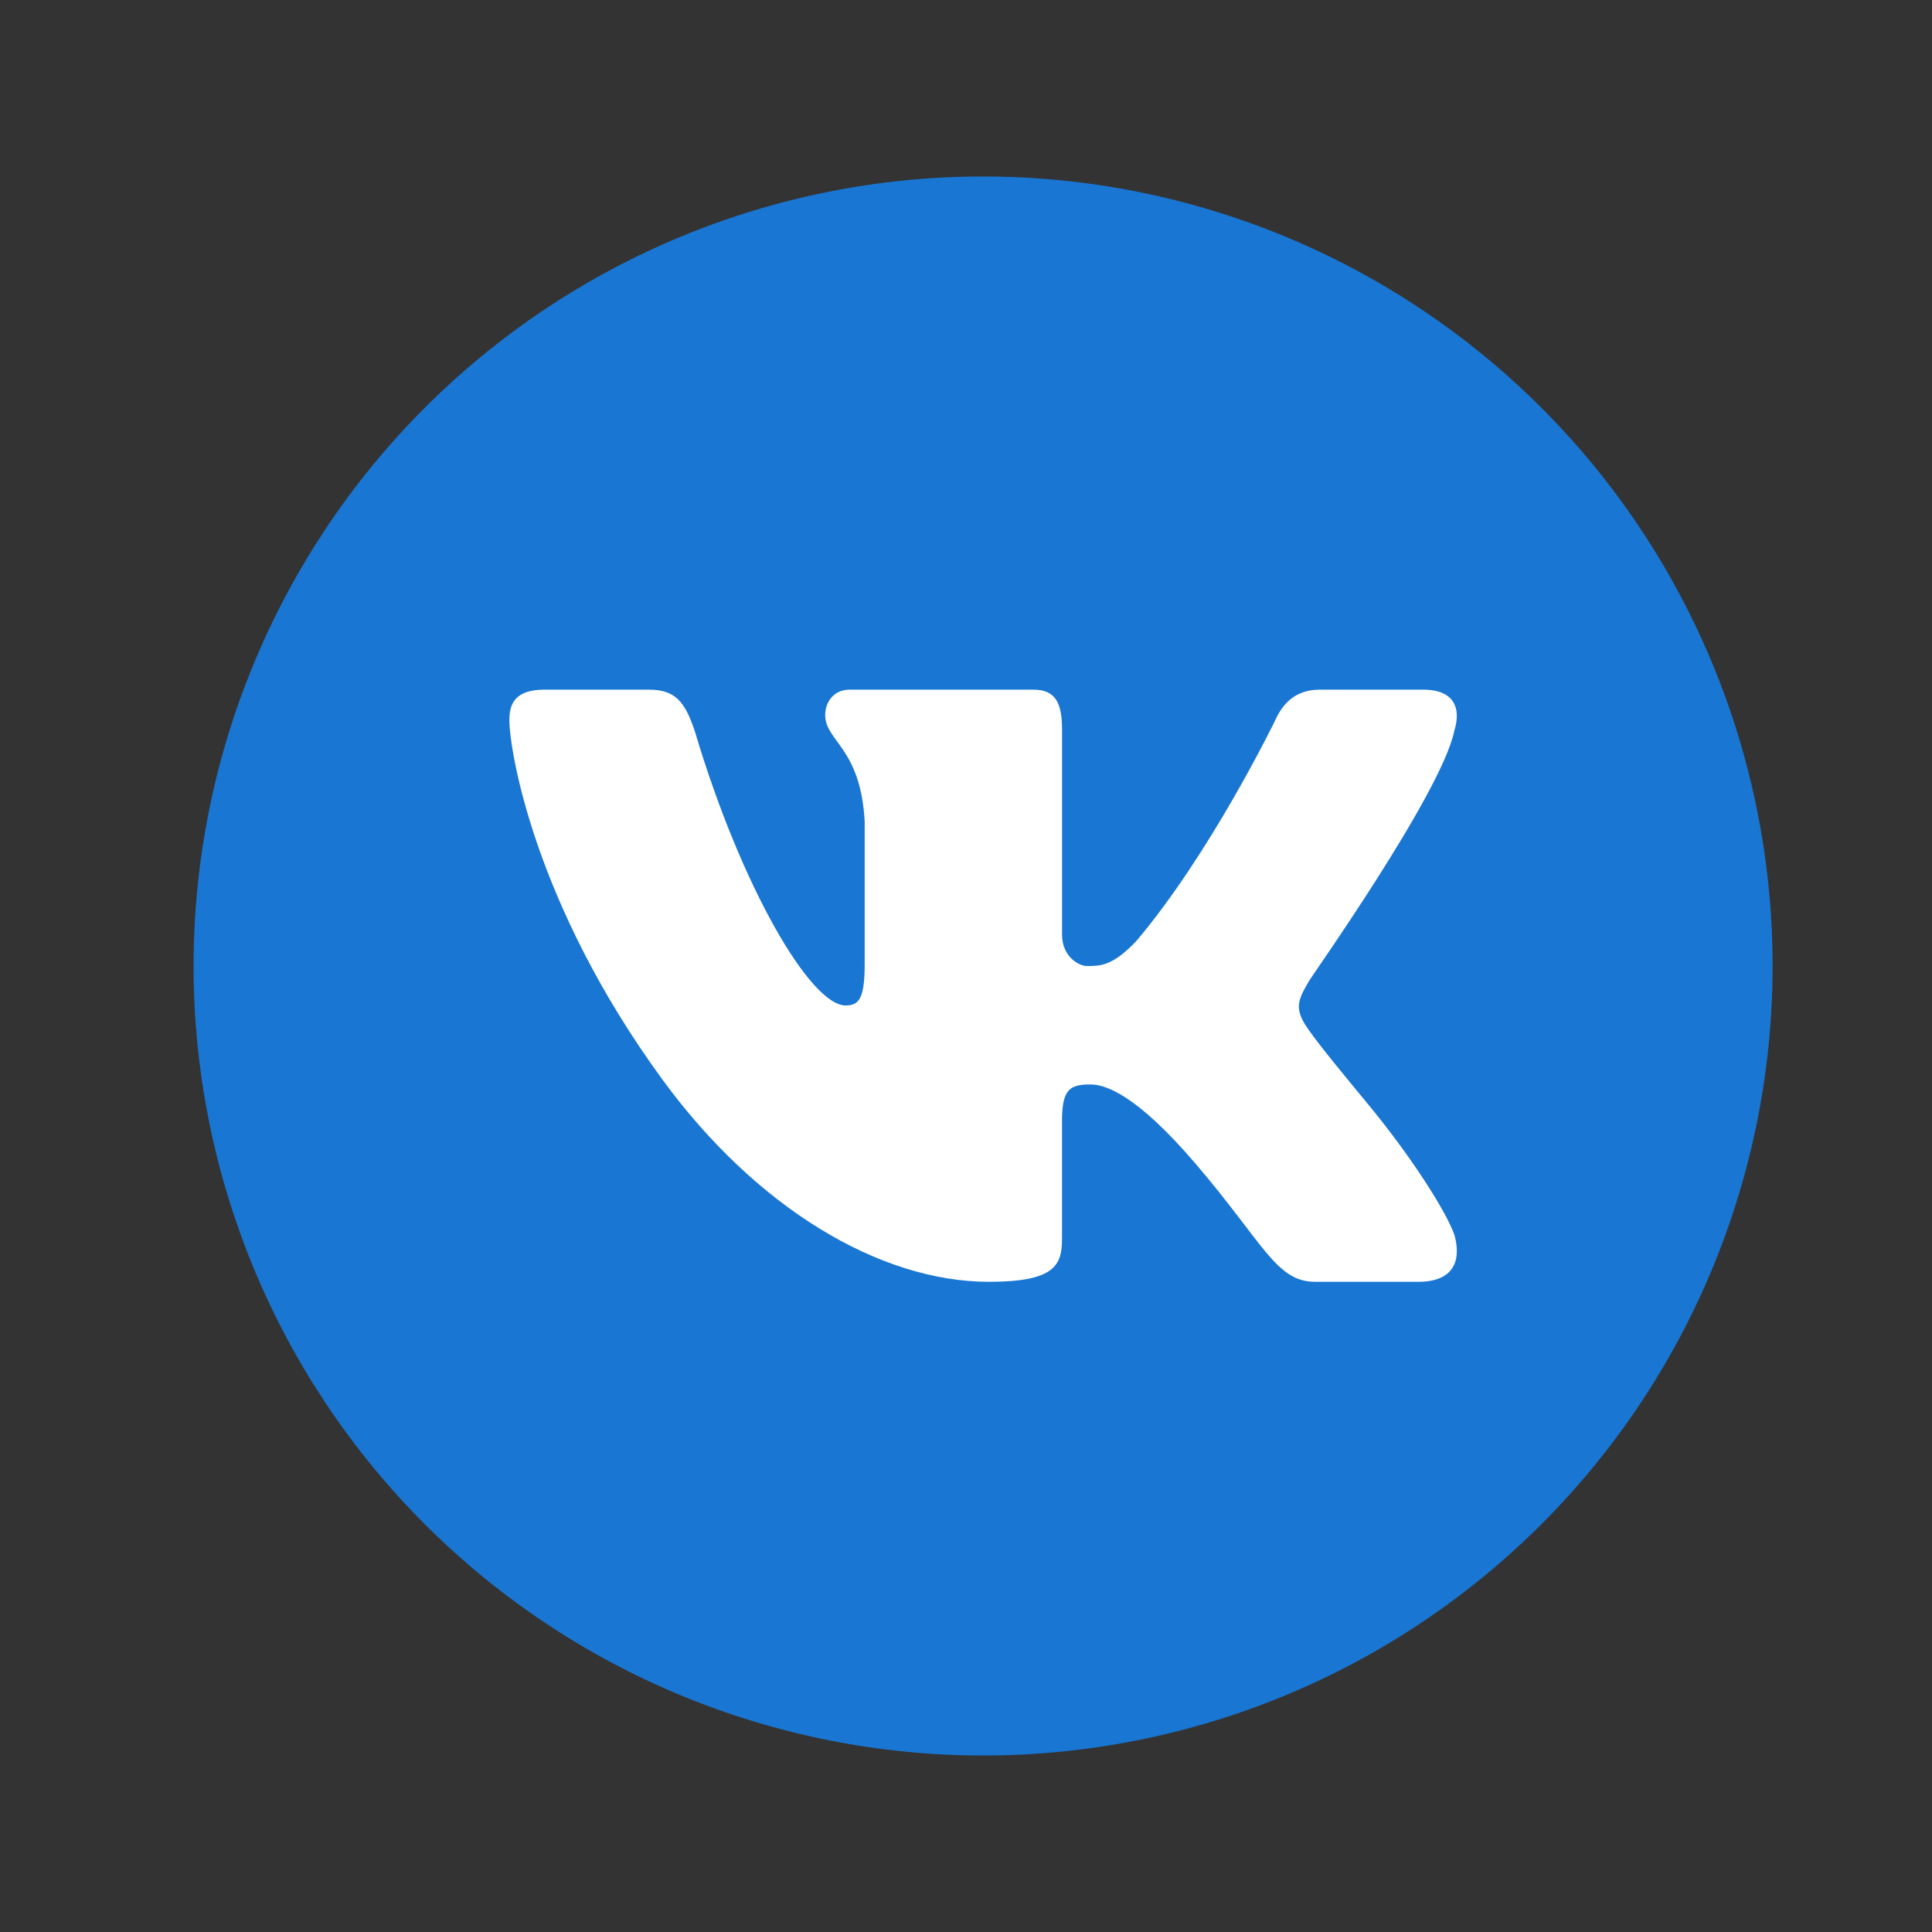 <svg width="52" height="52" viewBox="0 0 52 52" fill="none" xmlns="http://www.w3.org/2000/svg">
<rect x="0" y="0" width="52" height="52" fill="#333333" stroke="none"/>
<path d="M26.46 4.75C20.825 4.75 15.42 6.989 11.434 10.974C7.449 14.959 5.21 20.364 5.21 26C5.21 31.636 7.449 37.041 11.434 41.026C15.42 45.011 20.825 47.25 26.46 47.25C32.096 47.25 37.501 45.011 41.486 41.026C45.472 37.041 47.71 31.636 47.71 26C47.71 20.364 45.472 14.959 41.486 10.974C37.501 6.989 32.096 4.75 26.46 4.75Z" fill="#1976D2"/>
<path d="M39.144 19.669C39.192 19.508 39.216 19.359 39.209 19.227C39.193 18.842 38.929 18.562 38.306 18.562H35.525C34.822 18.562 34.498 18.988 34.309 19.414C34.309 19.414 32.575 22.983 30.577 25.336C29.928 26.017 29.599 26 29.248 26C29.06 26 28.585 25.773 28.585 25.149V19.64C28.585 18.902 28.402 18.562 27.808 18.562H22.868C22.436 18.562 22.21 18.902 22.21 19.244C22.21 19.952 23.165 20.122 23.273 22.108V25.957C23.273 26.892 23.11 27.062 22.76 27.062C21.814 27.062 19.953 23.875 18.706 19.697C18.436 18.875 18.167 18.562 17.464 18.562H14.656C13.845 18.562 13.71 18.96 13.71 19.385C13.71 20.151 14.348 24.293 17.828 29.055C20.351 32.508 23.676 34.5 26.619 34.5C28.402 34.5 28.584 34.046 28.584 33.338V30.18C28.585 29.329 28.78 29.188 29.347 29.188C29.752 29.188 30.578 29.453 32.171 31.312C34.01 33.457 34.343 34.5 35.397 34.5H38.179C38.825 34.5 39.196 34.229 39.21 33.703C39.214 33.569 39.194 33.419 39.151 33.253C38.945 32.641 37.999 31.145 36.82 29.719C36.166 28.929 35.522 28.147 35.225 27.722C35.026 27.445 34.951 27.25 34.96 27.062C34.97 26.866 35.072 26.679 35.225 26.418C35.197 26.418 38.793 21.37 39.144 19.669Z" fill="white"/>
</svg>
